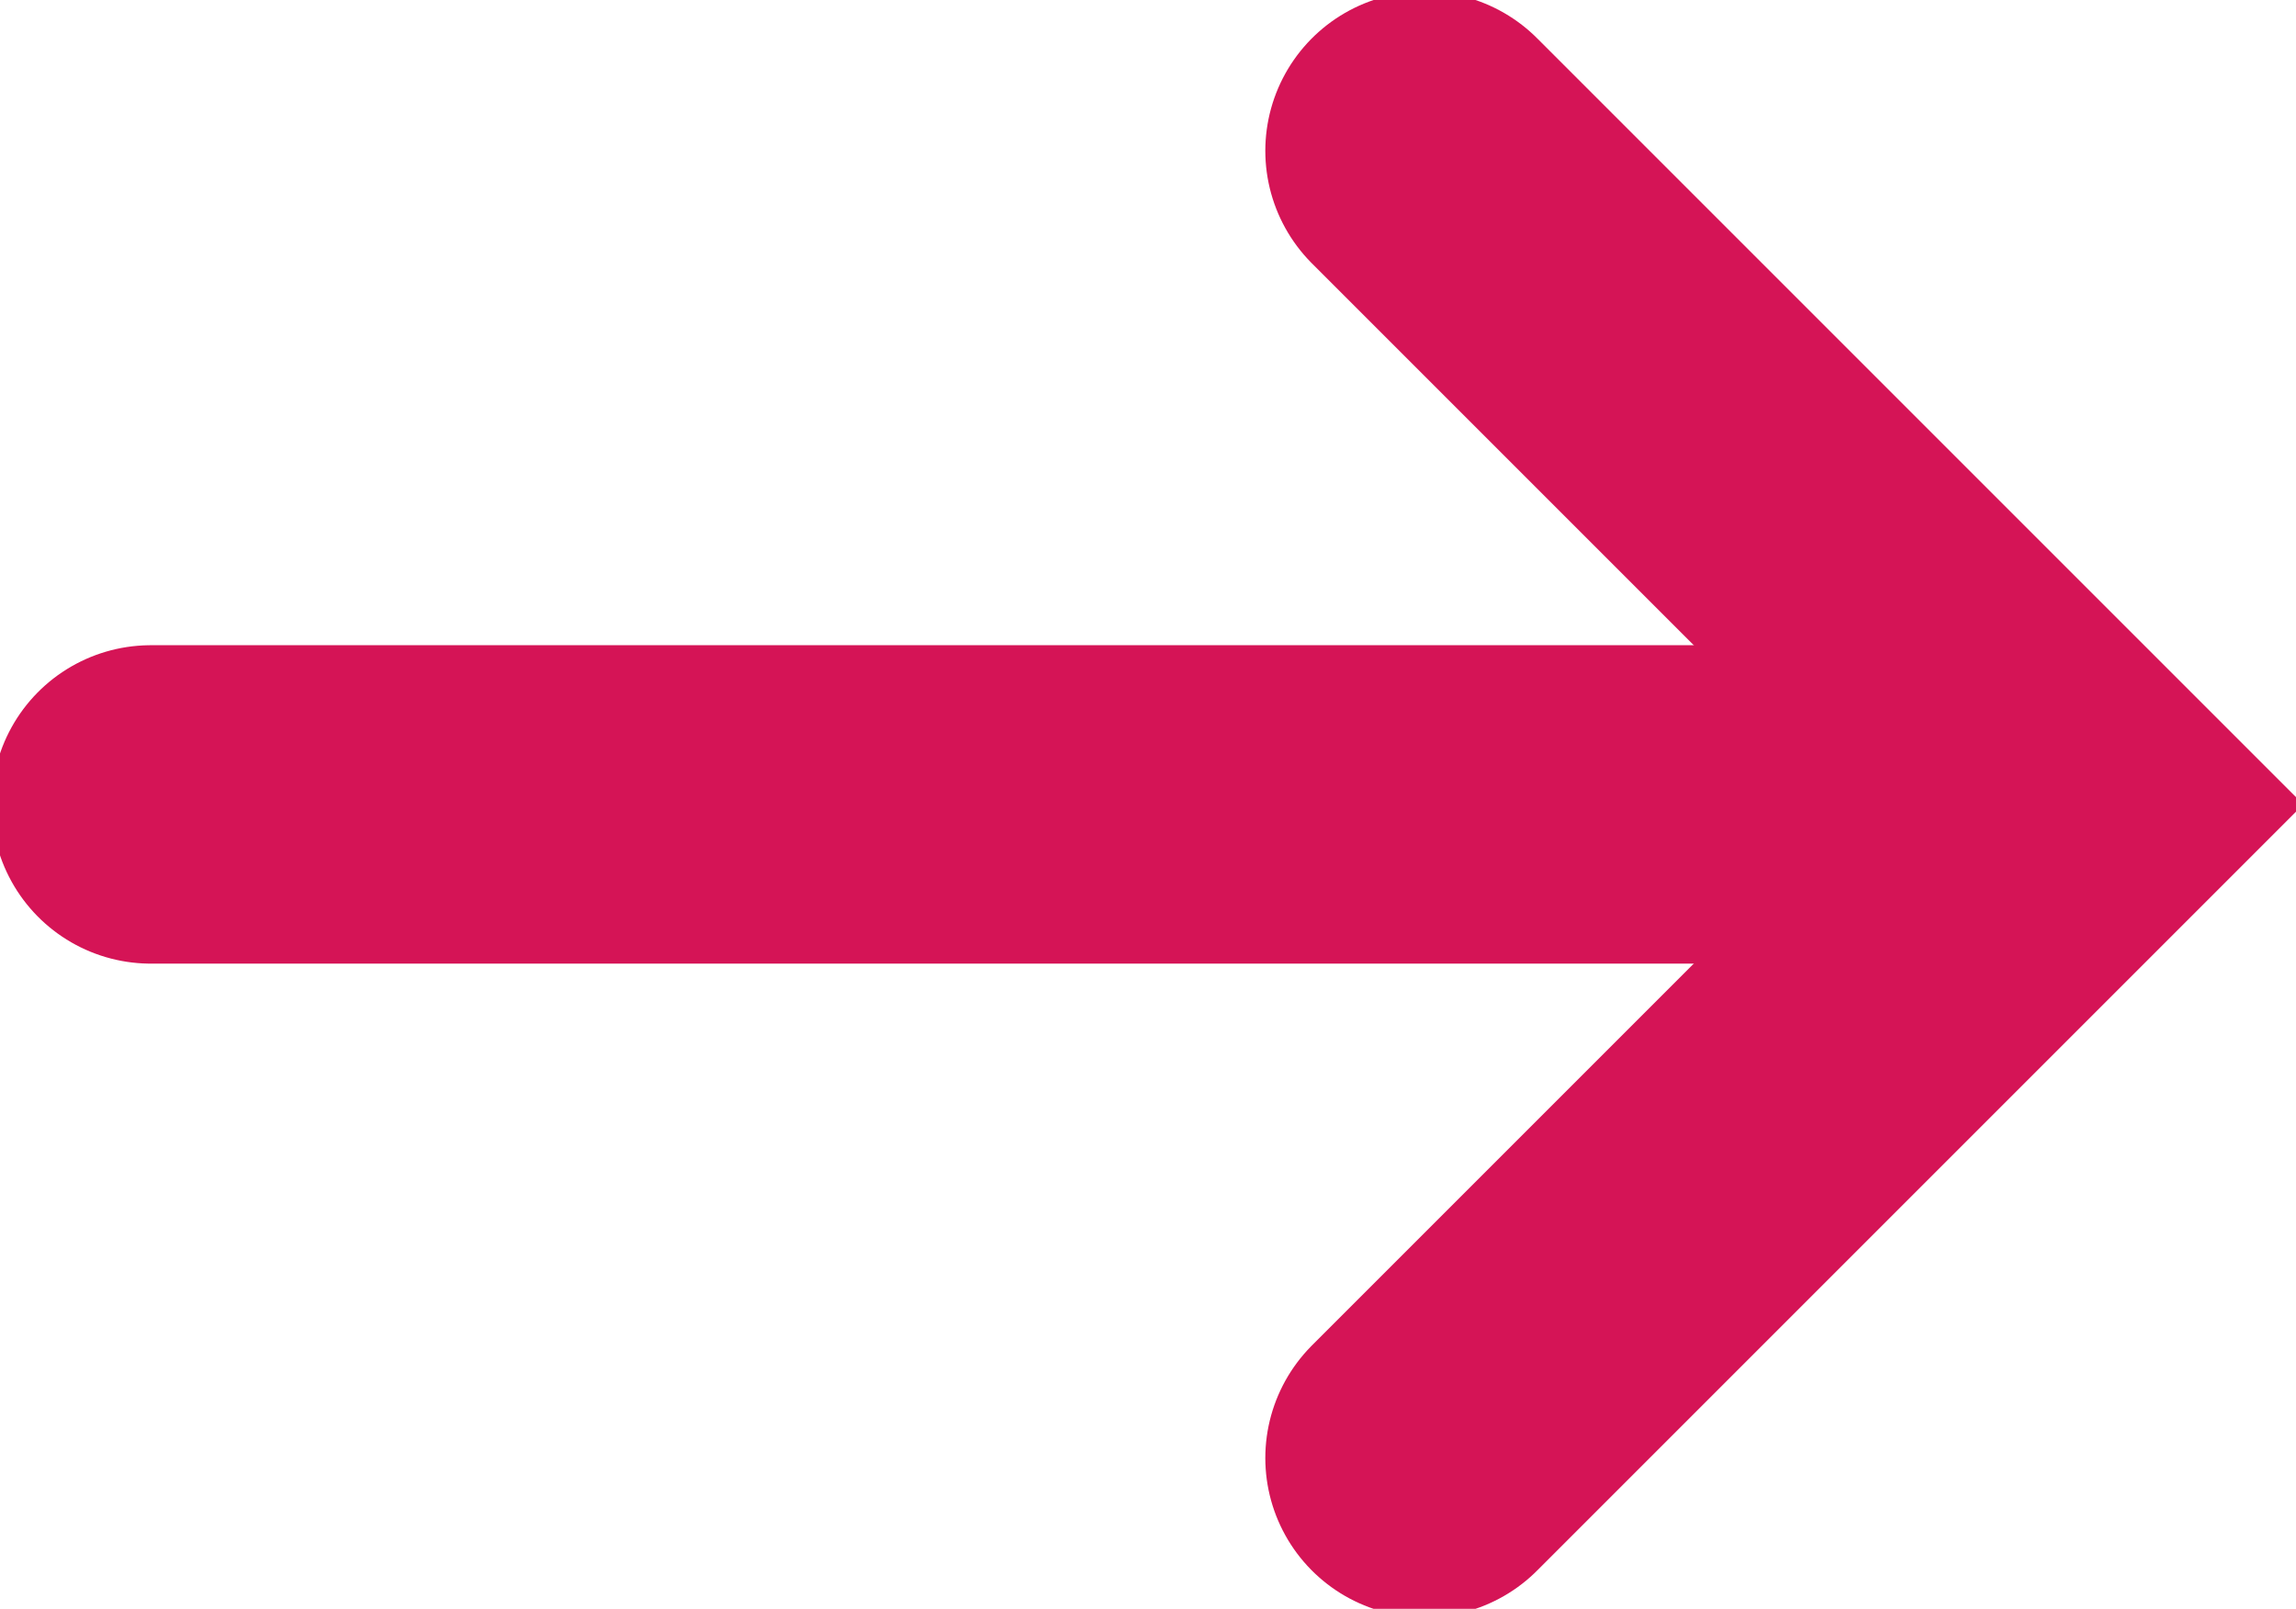 <?xml version="1.0" encoding="UTF-8"?>
<svg id="_レイヤー_1" data-name=" レイヤー 1" xmlns="http://www.w3.org/2000/svg" version="1.1" viewBox="0 0 13.7 9.6">
  <defs>
    <style>
      .cls-1 {
        fill: none;
        stroke: #d51456;
        stroke-linecap: round;
        stroke-miterlimit: 10;
        stroke-width: 1.9px;
      }
    </style>
  </defs>
  <polyline class="cls-1" points="8.5 .9 12.4 4.8 8.5 8.7"/>
  <line class="cls-1" x1="10.6" y1="4.8" x2=".9" y2="4.8"/>
</svg>